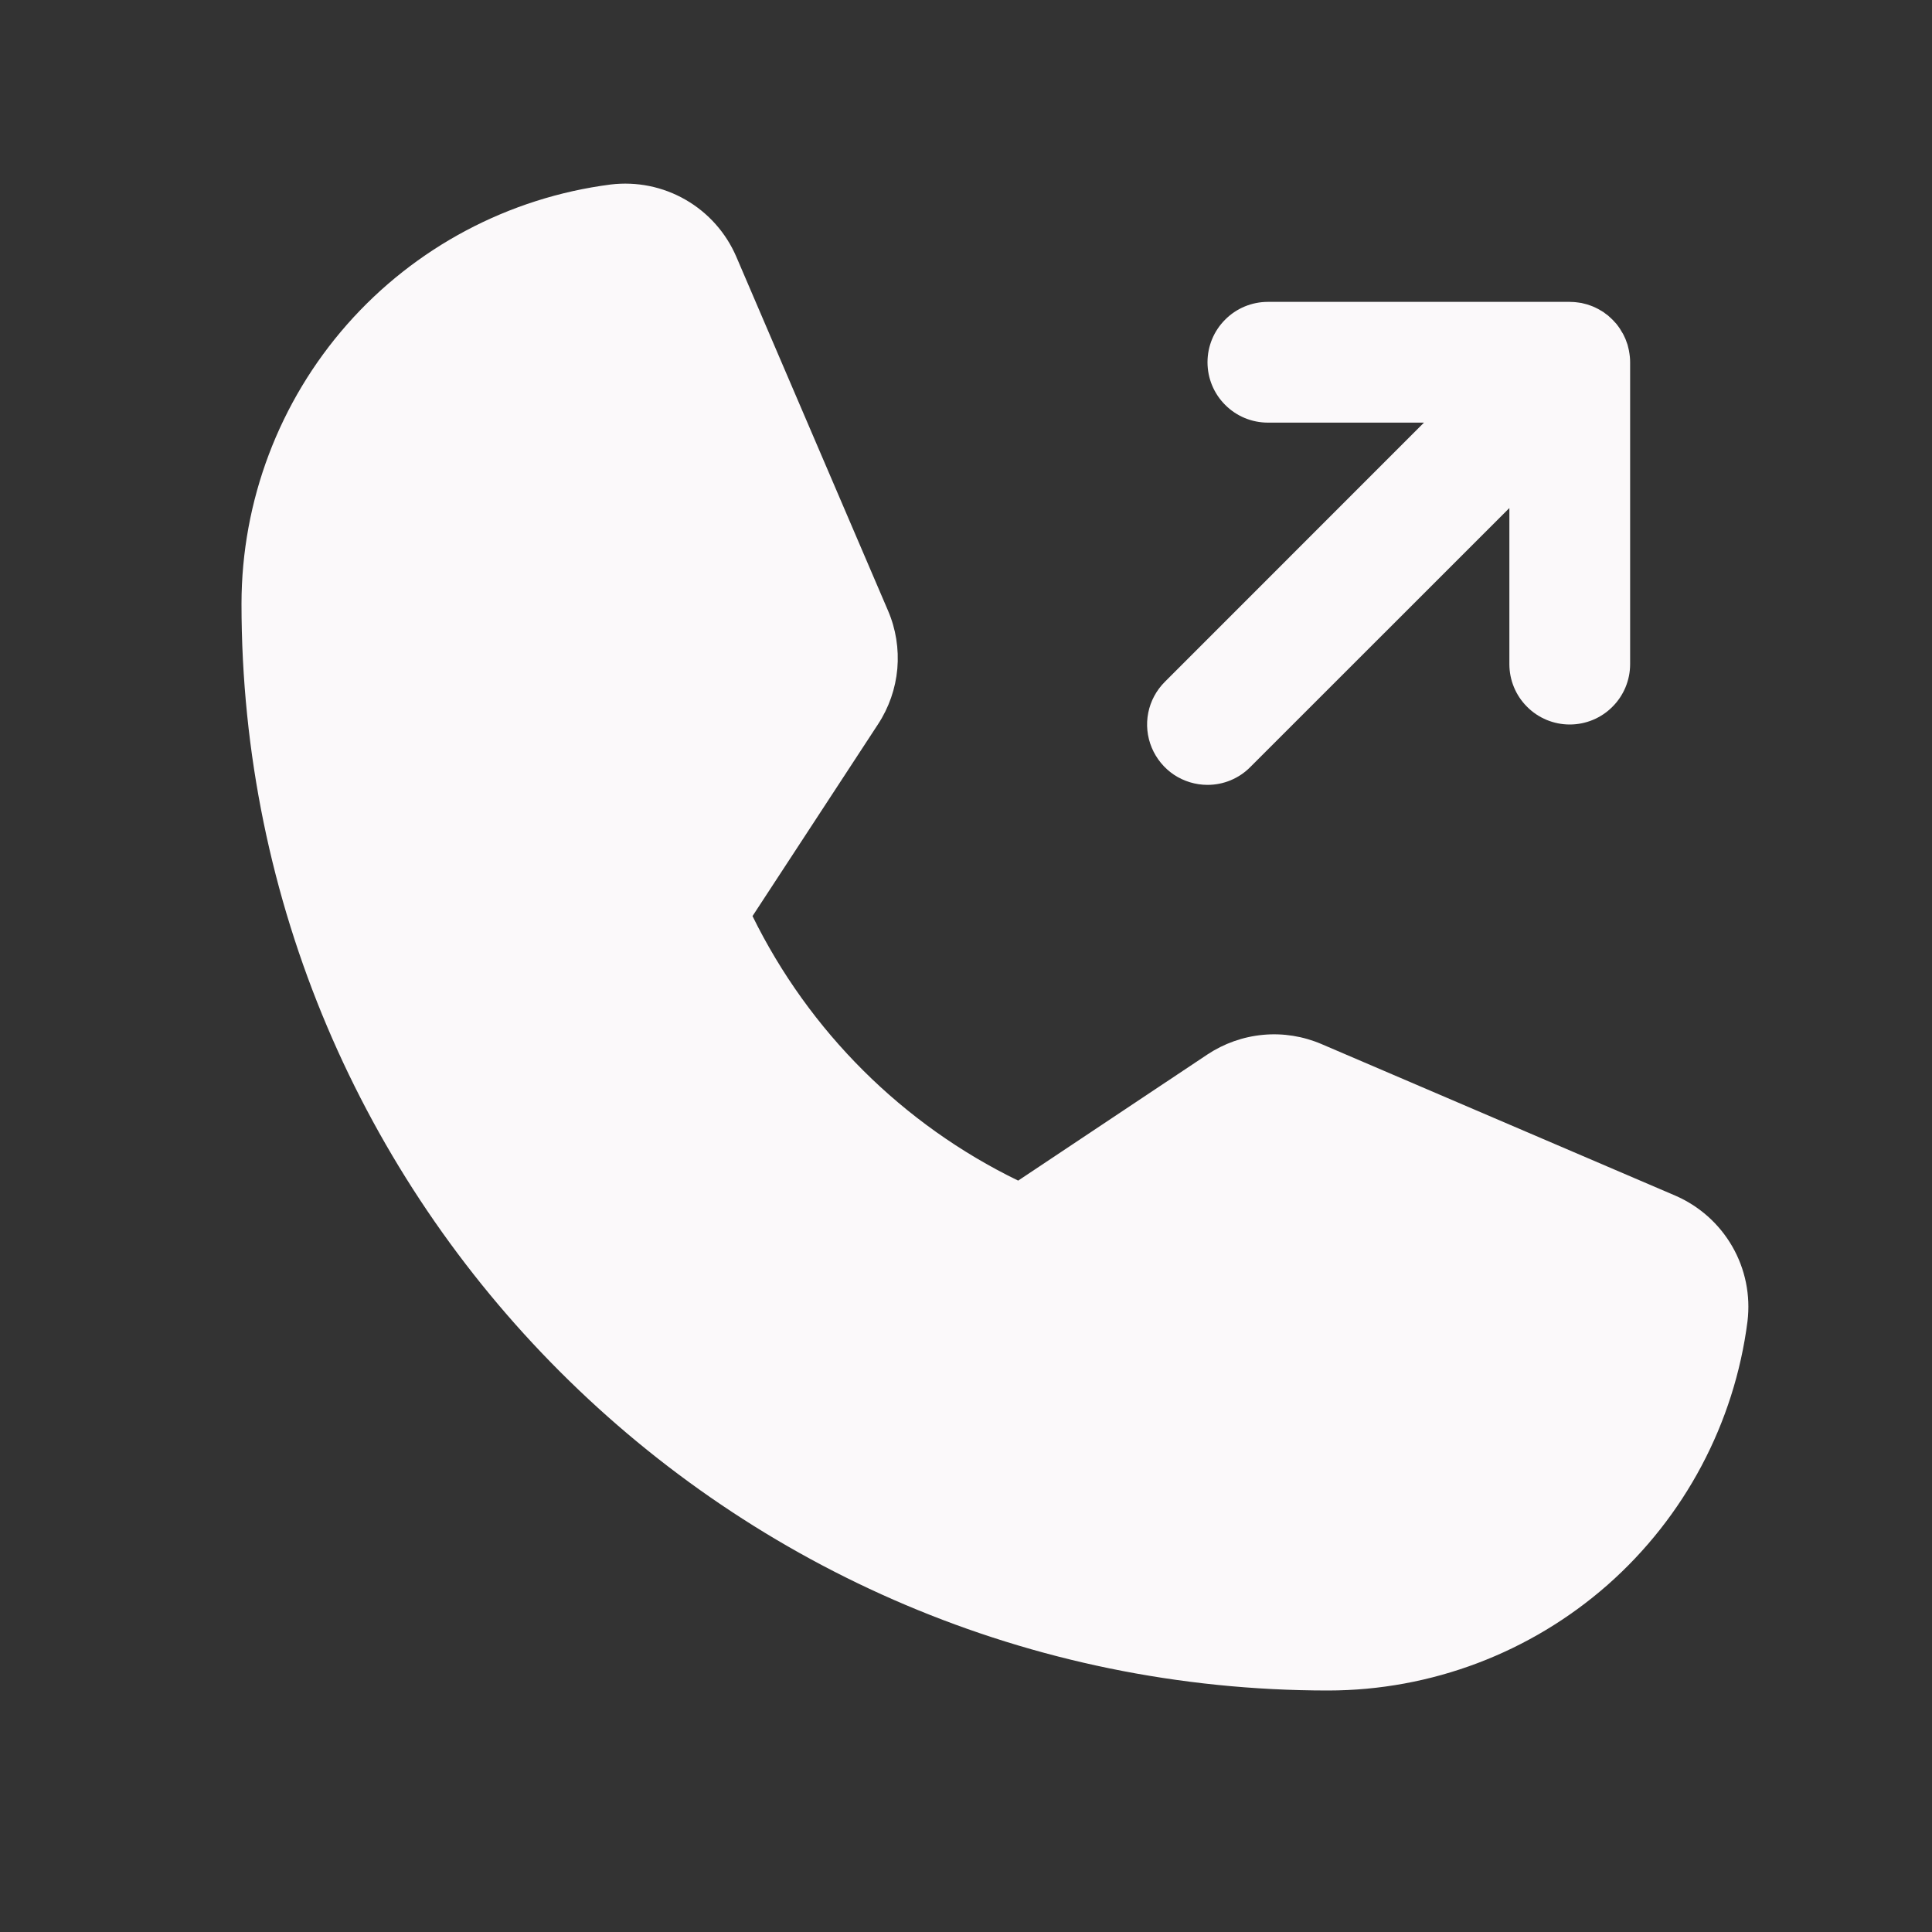 <?xml version="1.0" encoding="UTF-8"?> <svg xmlns="http://www.w3.org/2000/svg" width="24" height="24" viewBox="0 0 24 24" fill="none"><rect x="0" y="0" width="24" height="24" fill="#333333" stroke="none"/> <path d="M20.81 14.852L16.419 12.971C16.189 12.872 15.939 12.832 15.691 12.855C15.442 12.878 15.203 12.963 14.996 13.101L12.648 14.666C11.213 13.969 10.052 12.812 9.348 11.38L9.348 11.38L10.907 8.997C11.043 8.79 11.125 8.553 11.147 8.307C11.168 8.06 11.129 7.812 11.031 7.585L9.147 3.19C9.019 2.892 8.798 2.643 8.516 2.481C8.235 2.319 7.909 2.253 7.586 2.292C6.32 2.455 5.155 3.073 4.311 4.031C3.467 4.99 3.001 6.223 3 7.5C3 14.944 9.056 21 16.5 21C17.777 20.999 19.01 20.532 19.969 19.689C20.927 18.845 21.546 17.68 21.708 16.414C21.747 16.091 21.681 15.765 21.519 15.484C21.357 15.202 21.108 14.981 20.81 14.852V14.852Z" fill="#FBF9FA"></path> <path d="M15 9.75C15.098 9.75 15.196 9.731 15.287 9.693C15.378 9.655 15.461 9.6 15.53 9.53L18.75 6.311V8.25C18.75 8.449 18.829 8.64 18.97 8.78C19.11 8.921 19.301 9 19.5 9C19.699 9 19.89 8.921 20.03 8.78C20.171 8.64 20.25 8.449 20.25 8.25V4.5C20.25 4.476 20.249 4.451 20.246 4.426C20.245 4.416 20.243 4.406 20.242 4.396C20.24 4.382 20.238 4.367 20.235 4.353C20.233 4.341 20.23 4.33 20.227 4.319C20.224 4.306 20.221 4.294 20.218 4.282C20.214 4.271 20.21 4.26 20.206 4.249C20.202 4.237 20.198 4.225 20.193 4.213C20.189 4.203 20.184 4.193 20.179 4.183C20.173 4.171 20.168 4.158 20.161 4.146C20.156 4.137 20.151 4.128 20.145 4.12C20.138 4.107 20.131 4.095 20.123 4.083C20.117 4.074 20.11 4.065 20.104 4.056C20.096 4.045 20.088 4.035 20.08 4.024C20.069 4.011 20.057 3.999 20.045 3.986C20.04 3.981 20.036 3.975 20.03 3.97C20.025 3.965 20.02 3.96 20.015 3.956C20.002 3.943 19.989 3.931 19.976 3.92C19.966 3.912 19.956 3.905 19.946 3.898C19.936 3.891 19.927 3.883 19.917 3.876C19.906 3.869 19.894 3.863 19.883 3.856C19.873 3.85 19.864 3.844 19.854 3.839C19.843 3.833 19.831 3.828 19.82 3.822C19.809 3.817 19.798 3.812 19.787 3.807C19.776 3.803 19.765 3.799 19.755 3.795C19.742 3.791 19.73 3.786 19.717 3.782C19.707 3.779 19.697 3.777 19.686 3.774C19.673 3.771 19.66 3.767 19.646 3.764C19.635 3.762 19.623 3.761 19.612 3.759C19.599 3.757 19.587 3.755 19.573 3.754C19.555 3.752 19.536 3.751 19.517 3.751C19.511 3.751 19.506 3.75 19.5 3.75H15.75C15.551 3.75 15.36 3.829 15.22 3.97C15.079 4.11 15 4.301 15 4.5C15 4.699 15.079 4.89 15.22 5.03C15.36 5.171 15.551 5.25 15.75 5.25H17.689L14.47 8.47C14.365 8.575 14.293 8.708 14.264 8.854C14.235 8.999 14.25 9.15 14.307 9.287C14.364 9.424 14.46 9.541 14.583 9.624C14.707 9.706 14.852 9.75 15 9.75Z" fill="#FBF9FA"></path> </svg> 